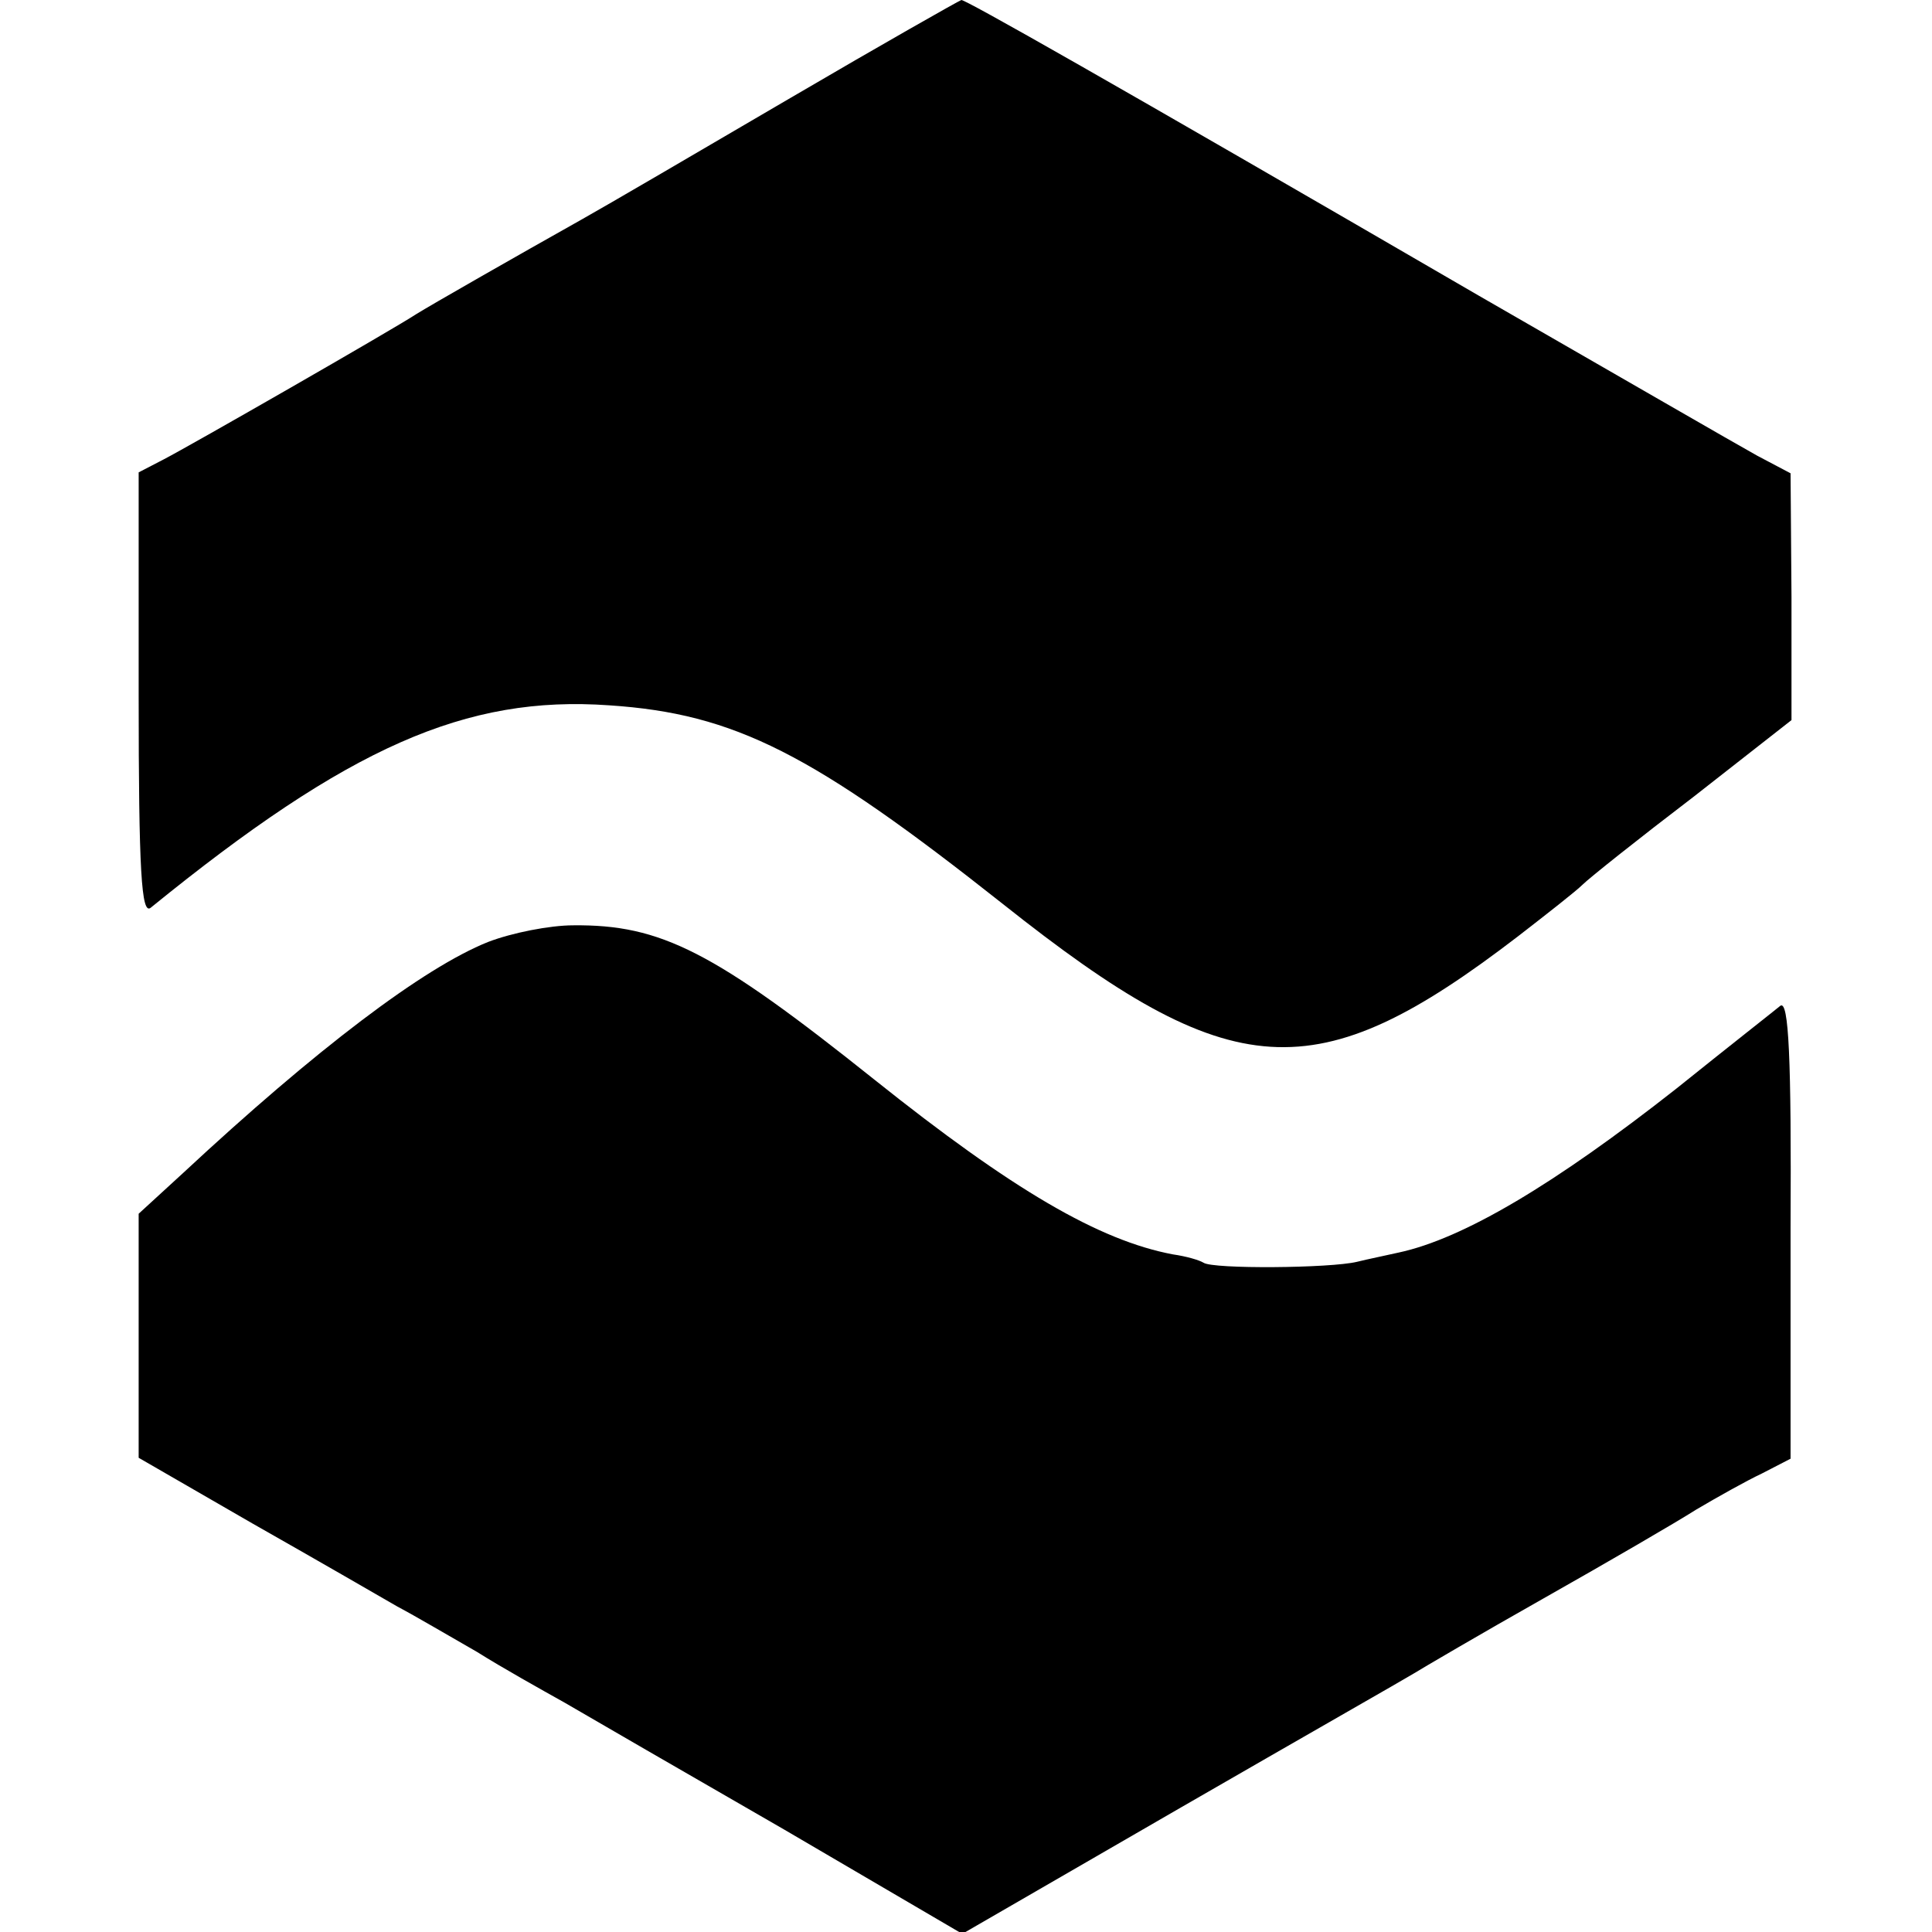 <svg version="1.0" xmlns="http://www.w3.org/2000/svg" width="278.667" height="278.667" viewBox="0 0 209 209"><path d="M85.5 10.6c-9.9 5.8-20 11.7-22.5 13.1C55.7 27.8 46.6 33 45 34c-2.6 1.7-24.4 14.2-27.3 15.7L15 51.1v24.1c0 19.1.3 23.8 1.3 23 21.4-17.4 34.1-23 49.6-21.9 13.6.9 22 5.2 42.6 21.5 24.8 19.7 33.8 20.3 55.7 3.5 3.1-2.4 6.3-4.9 7-5.6.7-.7 6.1-5 12-9.5l10.6-8.3V64.6l-.1-13.4-3.6-1.9c-2-1.1-15.5-8.9-30.1-17.3-40.8-23.7-55.5-32-56-32-.3.1-8.6 4.8-18.5 10.6z"/><path d="M52.8 101.9c-7 2.8-18.6 11.6-33 25l-4.8 4.4v26.4l12.3 7.1c6.7 3.8 13.8 7.9 15.7 9 1.9 1 5.8 3.3 8.6 4.9 2.7 1.7 7 4.1 9.5 5.5 2.4 1.4 13.1 7.6 23.7 13.7l19.3 11.3 23.7-13.7c13-7.5 24.4-14 25.2-14.5.8-.5 7.1-4.2 14-8.1 6.9-3.9 14.3-8.2 16.5-9.6 2.2-1.3 5.4-3.1 7.1-3.9l3.1-1.6v-24.9c.1-18.5-.2-24.7-1.1-24.1-.6.5-5.7 4.5-11.3 9-13.1 10.3-23 16.2-30 17.7-1.3.3-3.3.7-4.5 1-2.9.7-15.6.8-16.6.1-.5-.3-1.9-.7-3.3-.9-8-1.5-17.4-7-32.3-18.9C77.2 102.9 71.5 100 62 100.1c-2.5 0-6.6.8-9.2 1.8z"/></svg>